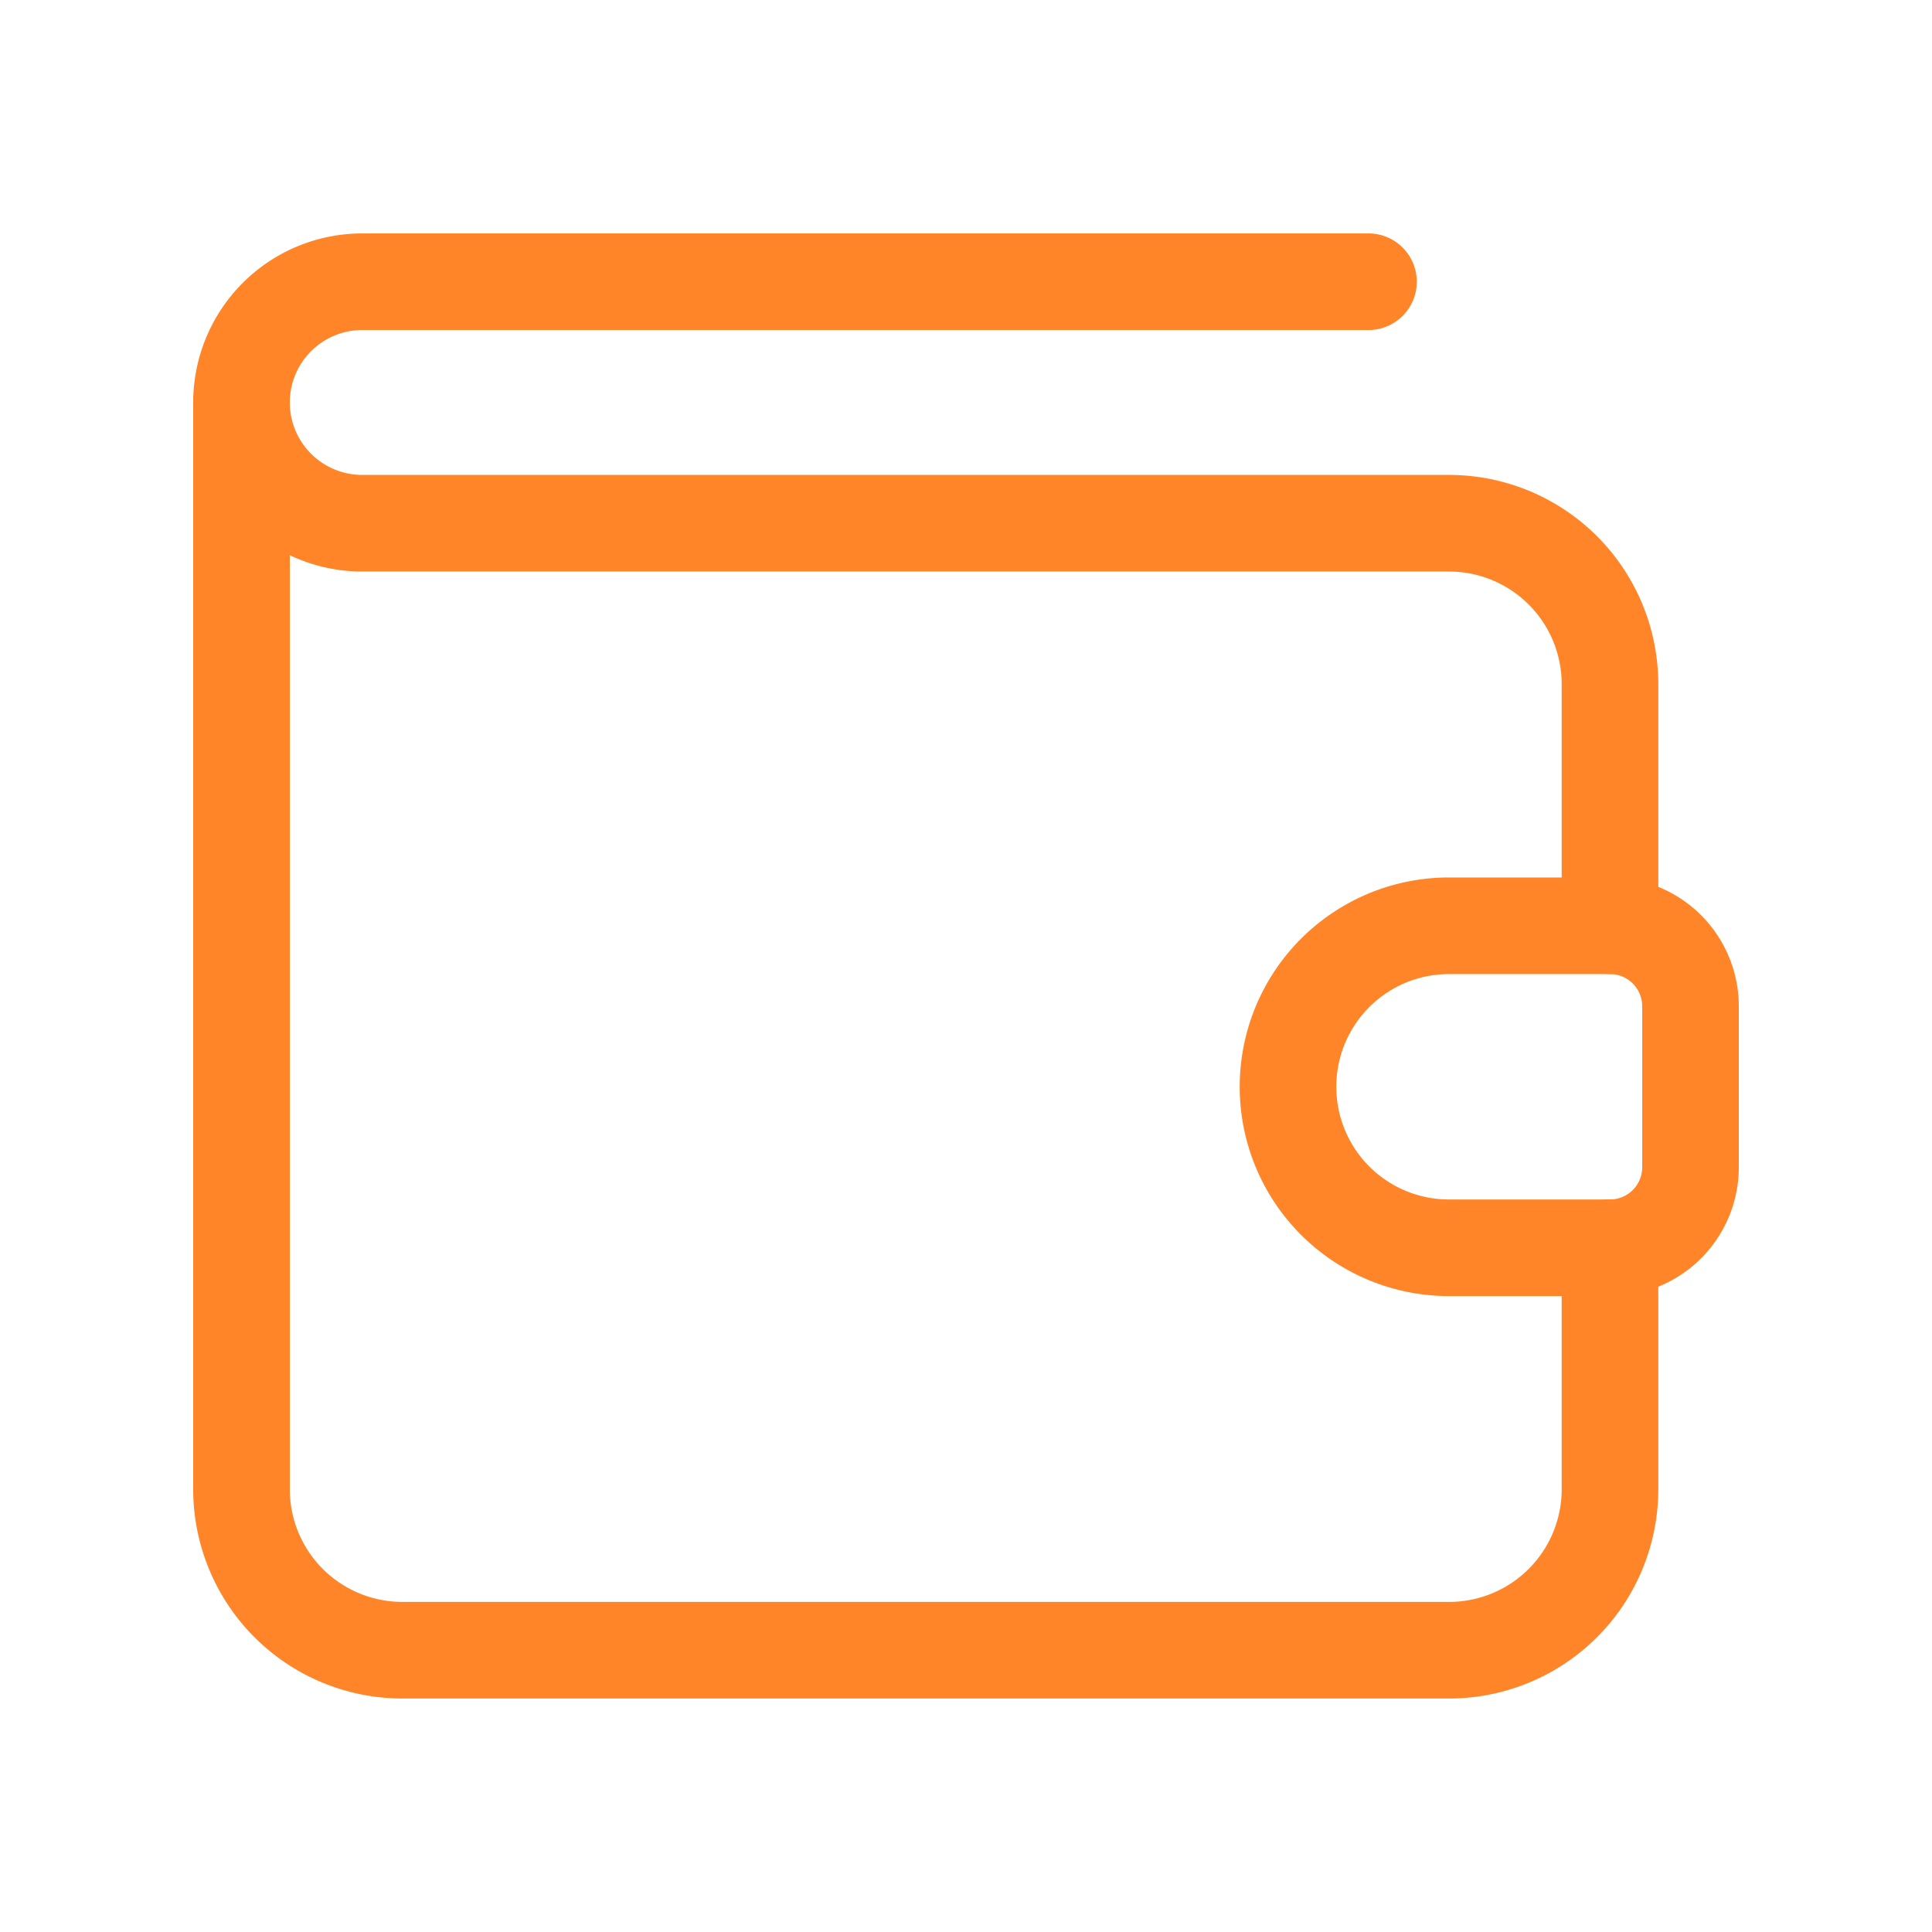 <svg xmlns="http://www.w3.org/2000/svg" width="40" height="40" viewBox="0 0 40 40"><defs><style>.a,.b{fill:none;}.b{stroke:#ff8528;stroke-linecap:round;stroke-linejoin:round;stroke-width:2px;}</style></defs><path class="a" d="M0,0H40V40H0Z"/><path class="b" d="M22.667,18.167H19.333A3.332,3.332,0,0,1,16,14.833h0A3.332,3.332,0,0,1,19.333,11.5h3.333a1.667,1.667,0,0,1,1.667,1.667V16.5A1.667,1.667,0,0,1,22.667,18.167Z" transform="translate(10.667 7.667)"/><path class="b" d="M31.333,16.833v-5A3.332,3.332,0,0,0,28,8.5H5.5A2.5,2.5,0,0,1,3,6H3A2.5,2.5,0,0,1,5.5,3.5H26.333" transform="translate(2 2.333)"/><path class="b" d="M31.333,22.5v5A3.332,3.332,0,0,1,28,30.833H6.333A3.332,3.332,0,0,1,3,27.5V5" transform="translate(2 3.333)"/></svg>